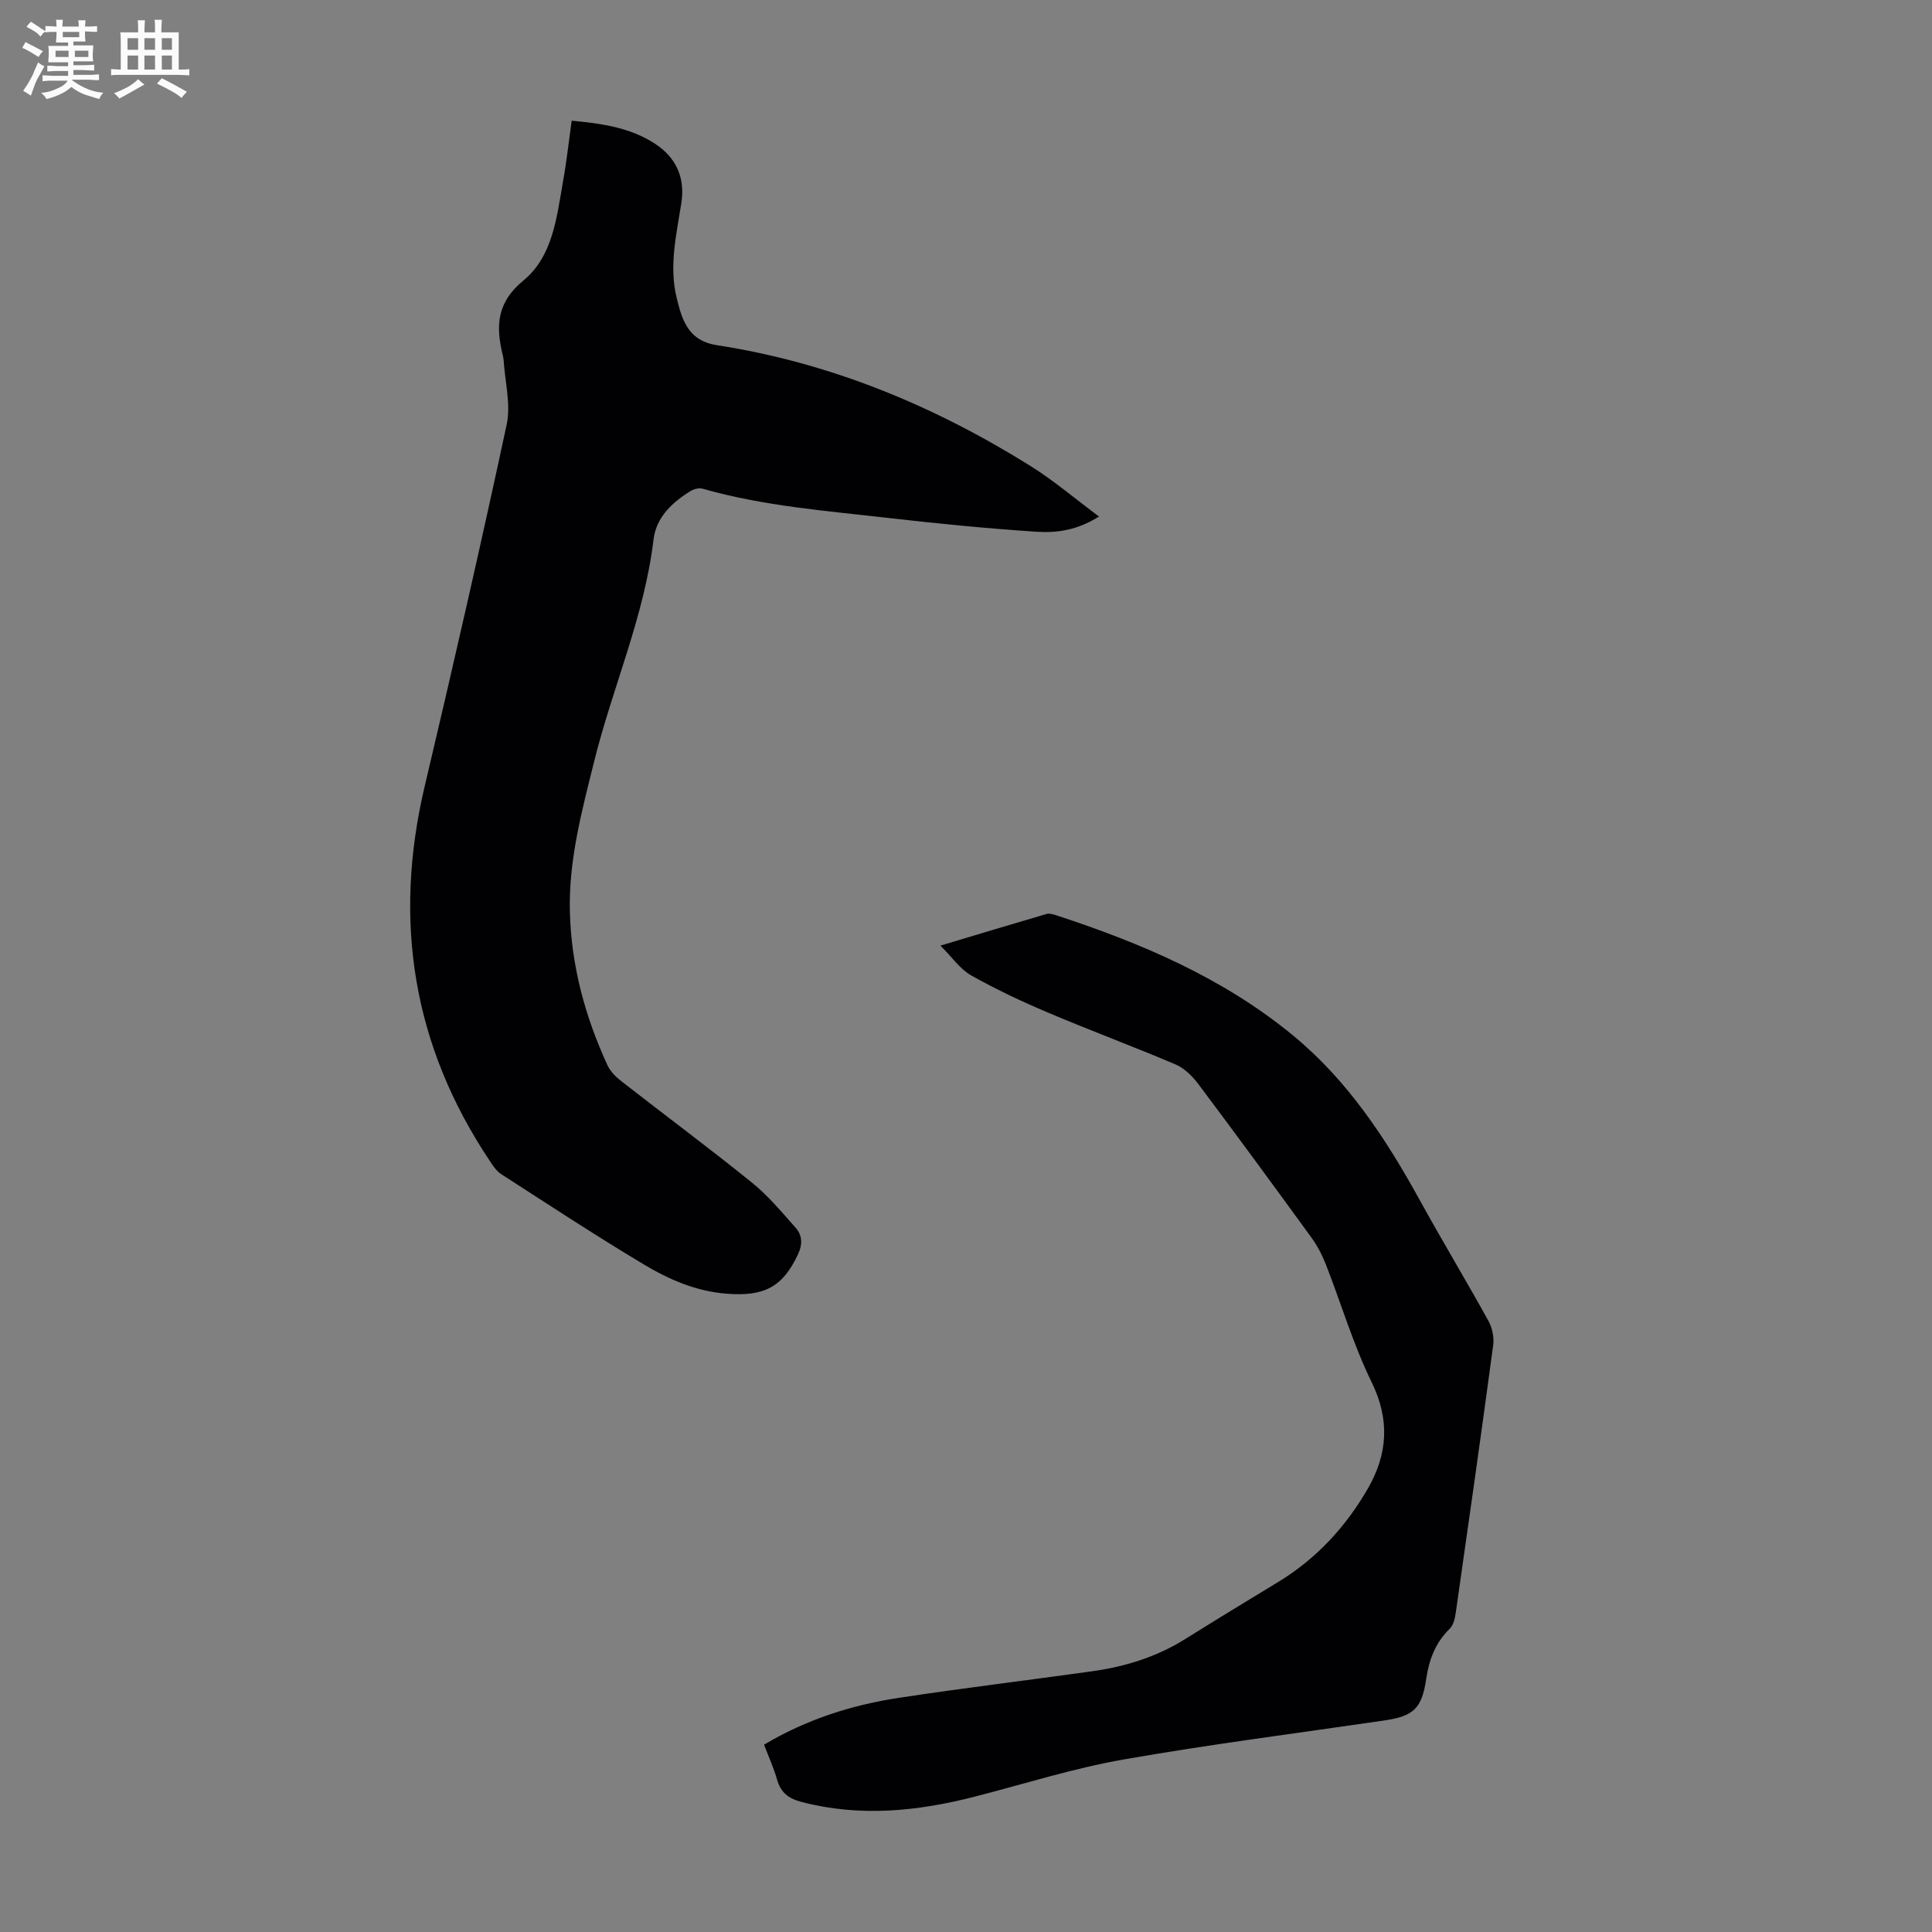 <svg enable-background="new 0 0 400 400" viewBox="0 0 400 400" xmlns="http://www.w3.org/2000/svg"><rect x="0" y="0" width="400" height="400" fill="#808080" stroke="none"/><path d="m6.8 9.5c.6.3 1.3.7 2.1 1.1-.4.4-.7.8-.9 1.2-.7-.4-1.3-.8-1.8-1.1s-1.1-.6-1.6-.8c.2-.4.5-.8.7-1.2.4.2.8.5 1.5.8zm.9 6.9c-.3.6-.5 1.1-.7 1.7s-.4 1.1-.6 1.7c-.6-.4-1.1-.7-1.6-1 .7-1 1.2-1.8 1.5-2.4.3-.5.6-1.1.8-1.7.3-.6.5-1.2.8-1.8.3.3.8.6 1.3.8-.7 1.3-1.2 2.2-1.5 2.7zm.1-11c.4.3 1 .7 1.7 1.1-.5.2-.8.6-1.1 1.1-.5-.6-1-1-1.4-1.2s-.9-.6-1.5-.8c.2-.4.5-.7.9-1.1.5.3.9.6 1.4.9zm10.5 13.1c1 .4 2 .6 3.1.7-.4.4-.7.8-.8 1.3-.9-.2-1.9-.6-3-.9-1-.4-2-.9-2.8-1.6-.5.4-1.1.9-1.9 1.3s-1.9.9-3.3 1.2c-.1-.3-.5-.8-1.1-1.3 1 0 2.1-.3 3.2-.8 1.2-.5 1.9-1 2.3-1.7h-3.2c-.4 0-1 0-2 .1v-1.2c1 0 1.7.1 2 .1h3.3v-1h-2.3c-.2 0-.9 0-2 .1v-1.2c1.2 0 1.9.1 2 .1h2.3v-.8h-4.1c0-.7.1-1.2.1-1.6 0-.5 0-1.1-.1-1.8h4.1v-.7h-2.5c0-.6.1-1.1.1-1.6v-.6h-.5c-.4 0-1 0-1.8.1v-1.3c1.2 0 1.9.1 2.1.1h.2c0-.3 0-.8-.1-1.4h1.4c0 .6-.1 1-.1 1.4h3.4c0-.4 0-.8-.1-1.3h1.5c0 .4-.1.9-.1 1.3.7 0 1.5 0 2.5-.1v1.2c-1 0-1.8-.1-2.5-.1v.6c0 .3 0 .8.1 1.5h-2.5v.8h4.1c0 .7-.1 1.3-.1 1.8s0 1 .1 1.5h-4.1v.8h1.4c.8 0 1.8 0 2.9-.1v1.2c-1 0-1.9-.1-2.8-.1h-1.5v1h3.2c.3 0 1 0 2.1-.1v1.2c-1.1 0-1.8-.1-2.1-.1h-3.4l-.1.1c1.4 1 2.4 1.5 3.4 1.9zm-4.1-6.7v-1.3h-2.7v1.3zm2.2-4.1v-1.1h-3.4v1.1zm1.9 4.1v-1.3h-2.8v1.3z" fill="#fafbfa"/><path d="m37 6.7v2.3 5.4c1 0 1.8 0 2.2-.1v1.3c-.6 0-1.5-.1-2.5-.1h-11.9c-.7 0-1.3 0-1.8.1v-1.3c.5 0 1.1.1 2 .1v-5.2c0-1 0-1.8-.1-2.5h3.7c0-1.3 0-2.1-.1-2.5h1.5c0 .4-.1 1.3-.1 2.5h2.2c0-1.2 0-2.1-.1-2.6h1.5c0 .4-.1 1.3-.1 2.6zm-12.3 13.7c-.3-.4-.7-.8-1.1-1.1 1.1-.4 2.1-.9 2.9-1.3.8-.5 1.5-1 2.1-1.6.4.4.9.8 1.3 1.1-2.5 1.4-4.2 2.4-5.2 2.9zm3.9-10.1v-2.4h-2.2v2.4zm0 4.1v-2.9h-2.2v2.9zm3.5-4.1v-2.4h-2.2v2.4zm0 4.1v-2.9h-2.2v2.9zm.4 2.9 1-1.1c.6.3 1.4.7 2.5 1.3s2 1.1 2.7 1.5c-.4.4-.8.8-1.1 1.3-.8-.8-2.5-1.7-5.1-3zm3.1-7v-2.4h-2.1v2.4zm0 4.1v-2.9h-2.1v2.9z" fill="#fafbfa"/><g fill="#010103"><path d="m118.36 24.99c6.19.58 12.05 1.4 17.18 4.72 4.47 2.89 6.34 7.07 5.52 12.36-1.01 6.51-2.59 12.99-.96 19.62.29 1.19.59 2.39 1.01 3.54 1.26 3.46 3.26 5.61 7.34 6.24 23.43 3.62 44.91 12.52 64.92 25.02 4.79 2.99 9.12 6.7 14.17 10.45-4.58 2.89-8.83 3.42-12.96 3.15-10.14-.67-20.27-1.66-30.37-2.82-12.98-1.5-26.05-2.47-38.71-6.08-.73-.21-1.8.03-2.47.44-3.84 2.36-7.17 5.45-7.72 10.05-1.9 15.91-8.46 30.53-12.28 45.9-2.56 10.3-5.34 20.58-5.04 31.35.31 11.13 3.17 21.63 7.81 31.68.62 1.33 1.87 2.49 3.07 3.42 8.91 6.95 17.99 13.69 26.78 20.79 3.36 2.71 6.19 6.11 9.07 9.36 1.4 1.58 1.48 3.44.47 5.57-3.15 6.67-6.9 8.71-14.73 8.1-6.34-.49-11.98-2.95-17.23-6.1-9.97-5.97-19.69-12.36-29.47-18.66-.98-.63-1.7-1.75-2.37-2.76-15.95-23.86-20.04-49.72-13.46-77.55 5.89-24.9 11.6-49.85 16.97-74.87.9-4.19-.35-8.84-.62-13.27-.03-.44-.13-.89-.24-1.32-1.41-5.88-1.17-10.73 4.32-15.24 6.07-4.98 6.9-13.03 8.19-20.42.74-4.07 1.19-8.17 1.81-12.67z"/><path d="m158.19 361.22c8.73-5.21 18.07-8.2 27.84-9.69 13.37-2.04 26.81-3.65 40.21-5.53 6.81-.96 13.28-2.98 19.17-6.67 6.35-3.97 12.75-7.87 19.15-11.75 7.94-4.81 14.05-11.43 18.64-19.39 4.09-7.09 4.6-14.21.79-22.01-3.81-7.79-6.29-16.22-9.46-24.33-.76-1.95-1.75-3.87-2.97-5.56-7.76-10.68-15.57-21.33-23.49-31.89-1.22-1.63-2.9-3.26-4.73-4.04-8.72-3.71-17.63-7.01-26.36-10.71-5.43-2.3-10.79-4.82-15.92-7.71-2.3-1.3-3.94-3.76-6.35-6.16 7.84-2.35 14.89-4.49 21.95-6.55.57-.17 1.32.04 1.93.24 17.63 5.76 34.56 12.94 49.06 24.86 11.35 9.33 19.25 21.35 26.26 34.08 4.64 8.42 9.6 16.65 14.25 25.06.79 1.43 1.2 3.4.99 5.01-2.48 18.51-5.11 36.99-7.76 55.48-.16 1.14-.49 2.52-1.26 3.27-2.96 2.9-4.27 6.41-4.86 10.42-.89 6.08-2.63 7.67-8.63 8.55-18.03 2.64-36.12 4.94-54.06 8.09-10.31 1.81-20.38 5.01-30.55 7.63-11.96 3.09-23.94 4.34-36.13 1.14-2.71-.71-4.24-1.95-5.01-4.59-.69-2.44-1.76-4.77-2.7-7.25z"/></g></svg>